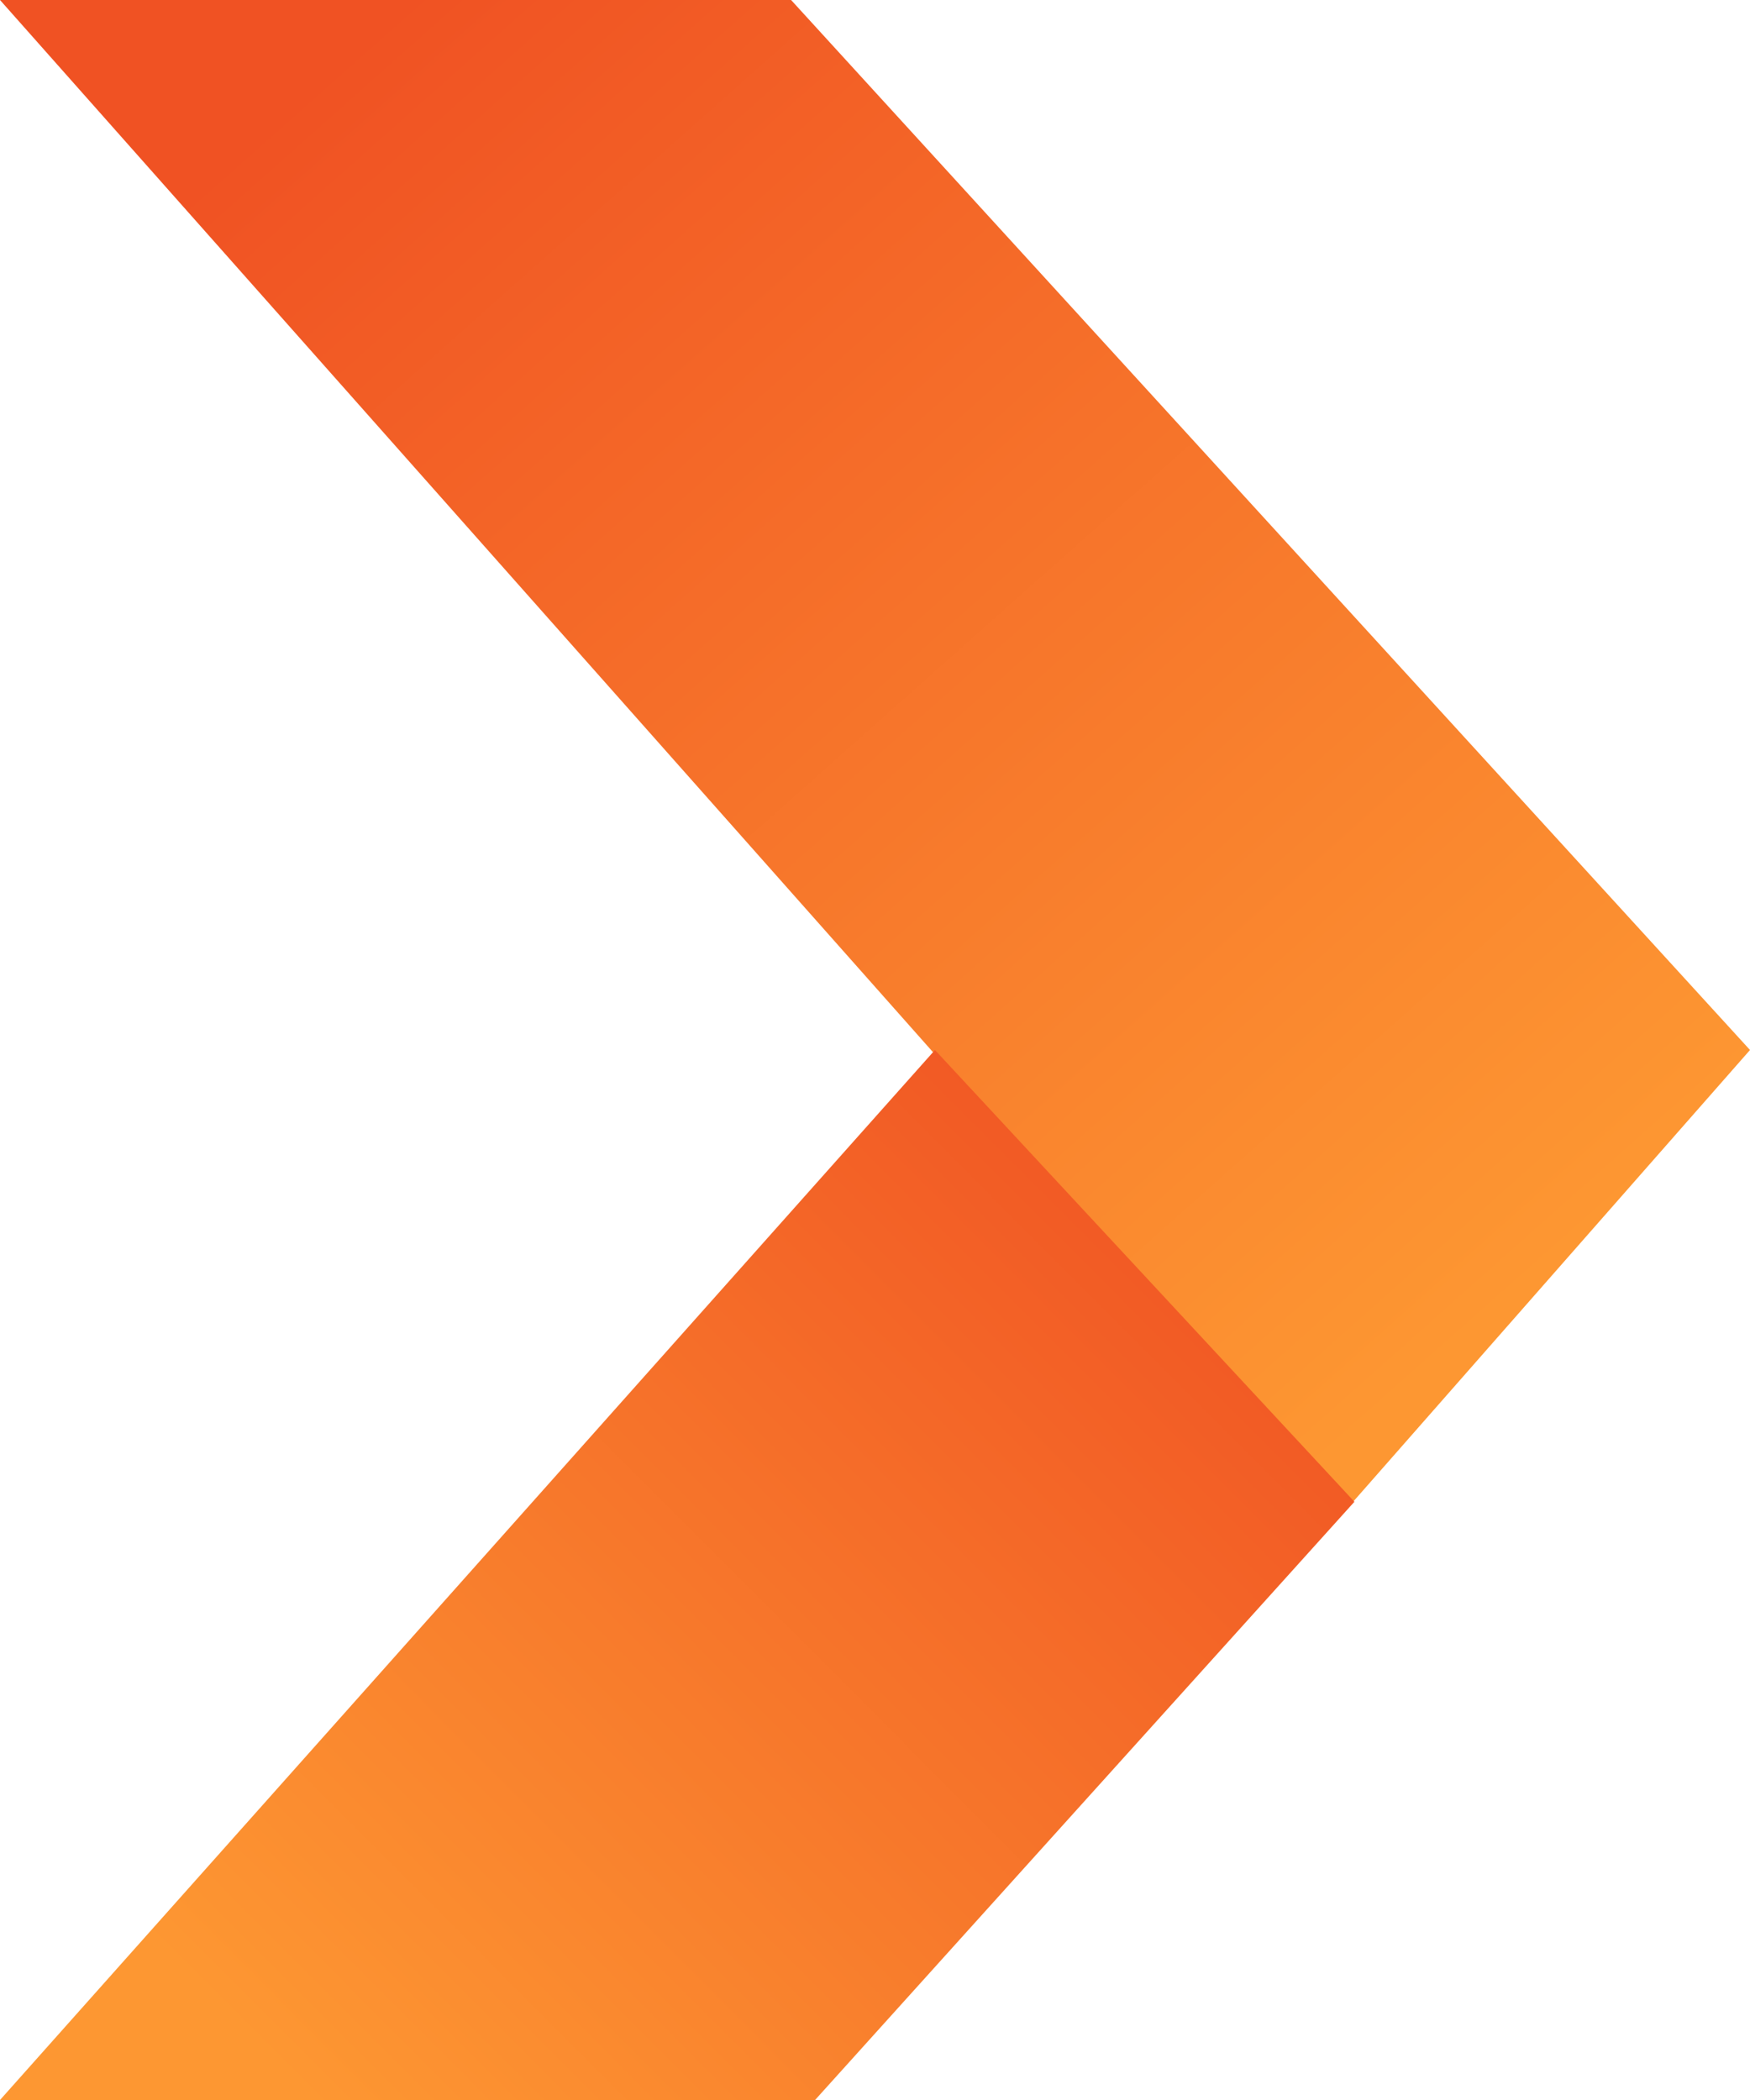 <svg width="20" height="24" viewBox="0 0 20 24" fill="none" xmlns="http://www.w3.org/2000/svg">
<path d="M9.041 0H0L15.342 17.302L20 12L9.041 0Z" fill="url(#paint0_linear_76_913)"/>
<path d="M0 24L10.685 12L15.479 17.163L9.315 24H0Z" fill="url(#paint1_linear_76_913)"/>
<defs>
<linearGradient id="paint0_linear_76_913" x1="4.658" y1="-3.43227e-07" x2="17.6" y2="14.557" gradientUnits="userSpaceOnUse">
<stop stop-color="#F05223"/>
<stop offset="1" stop-color="#FD9732"/>
</linearGradient>
<linearGradient id="paint1_linear_76_913" x1="14.384" y1="13.116" x2="3.515" y2="23.962" gradientUnits="userSpaceOnUse">
<stop stop-color="#F05223"/>
<stop offset="1" stop-color="#FD9732"/>
</linearGradient>
</defs>
</svg>

